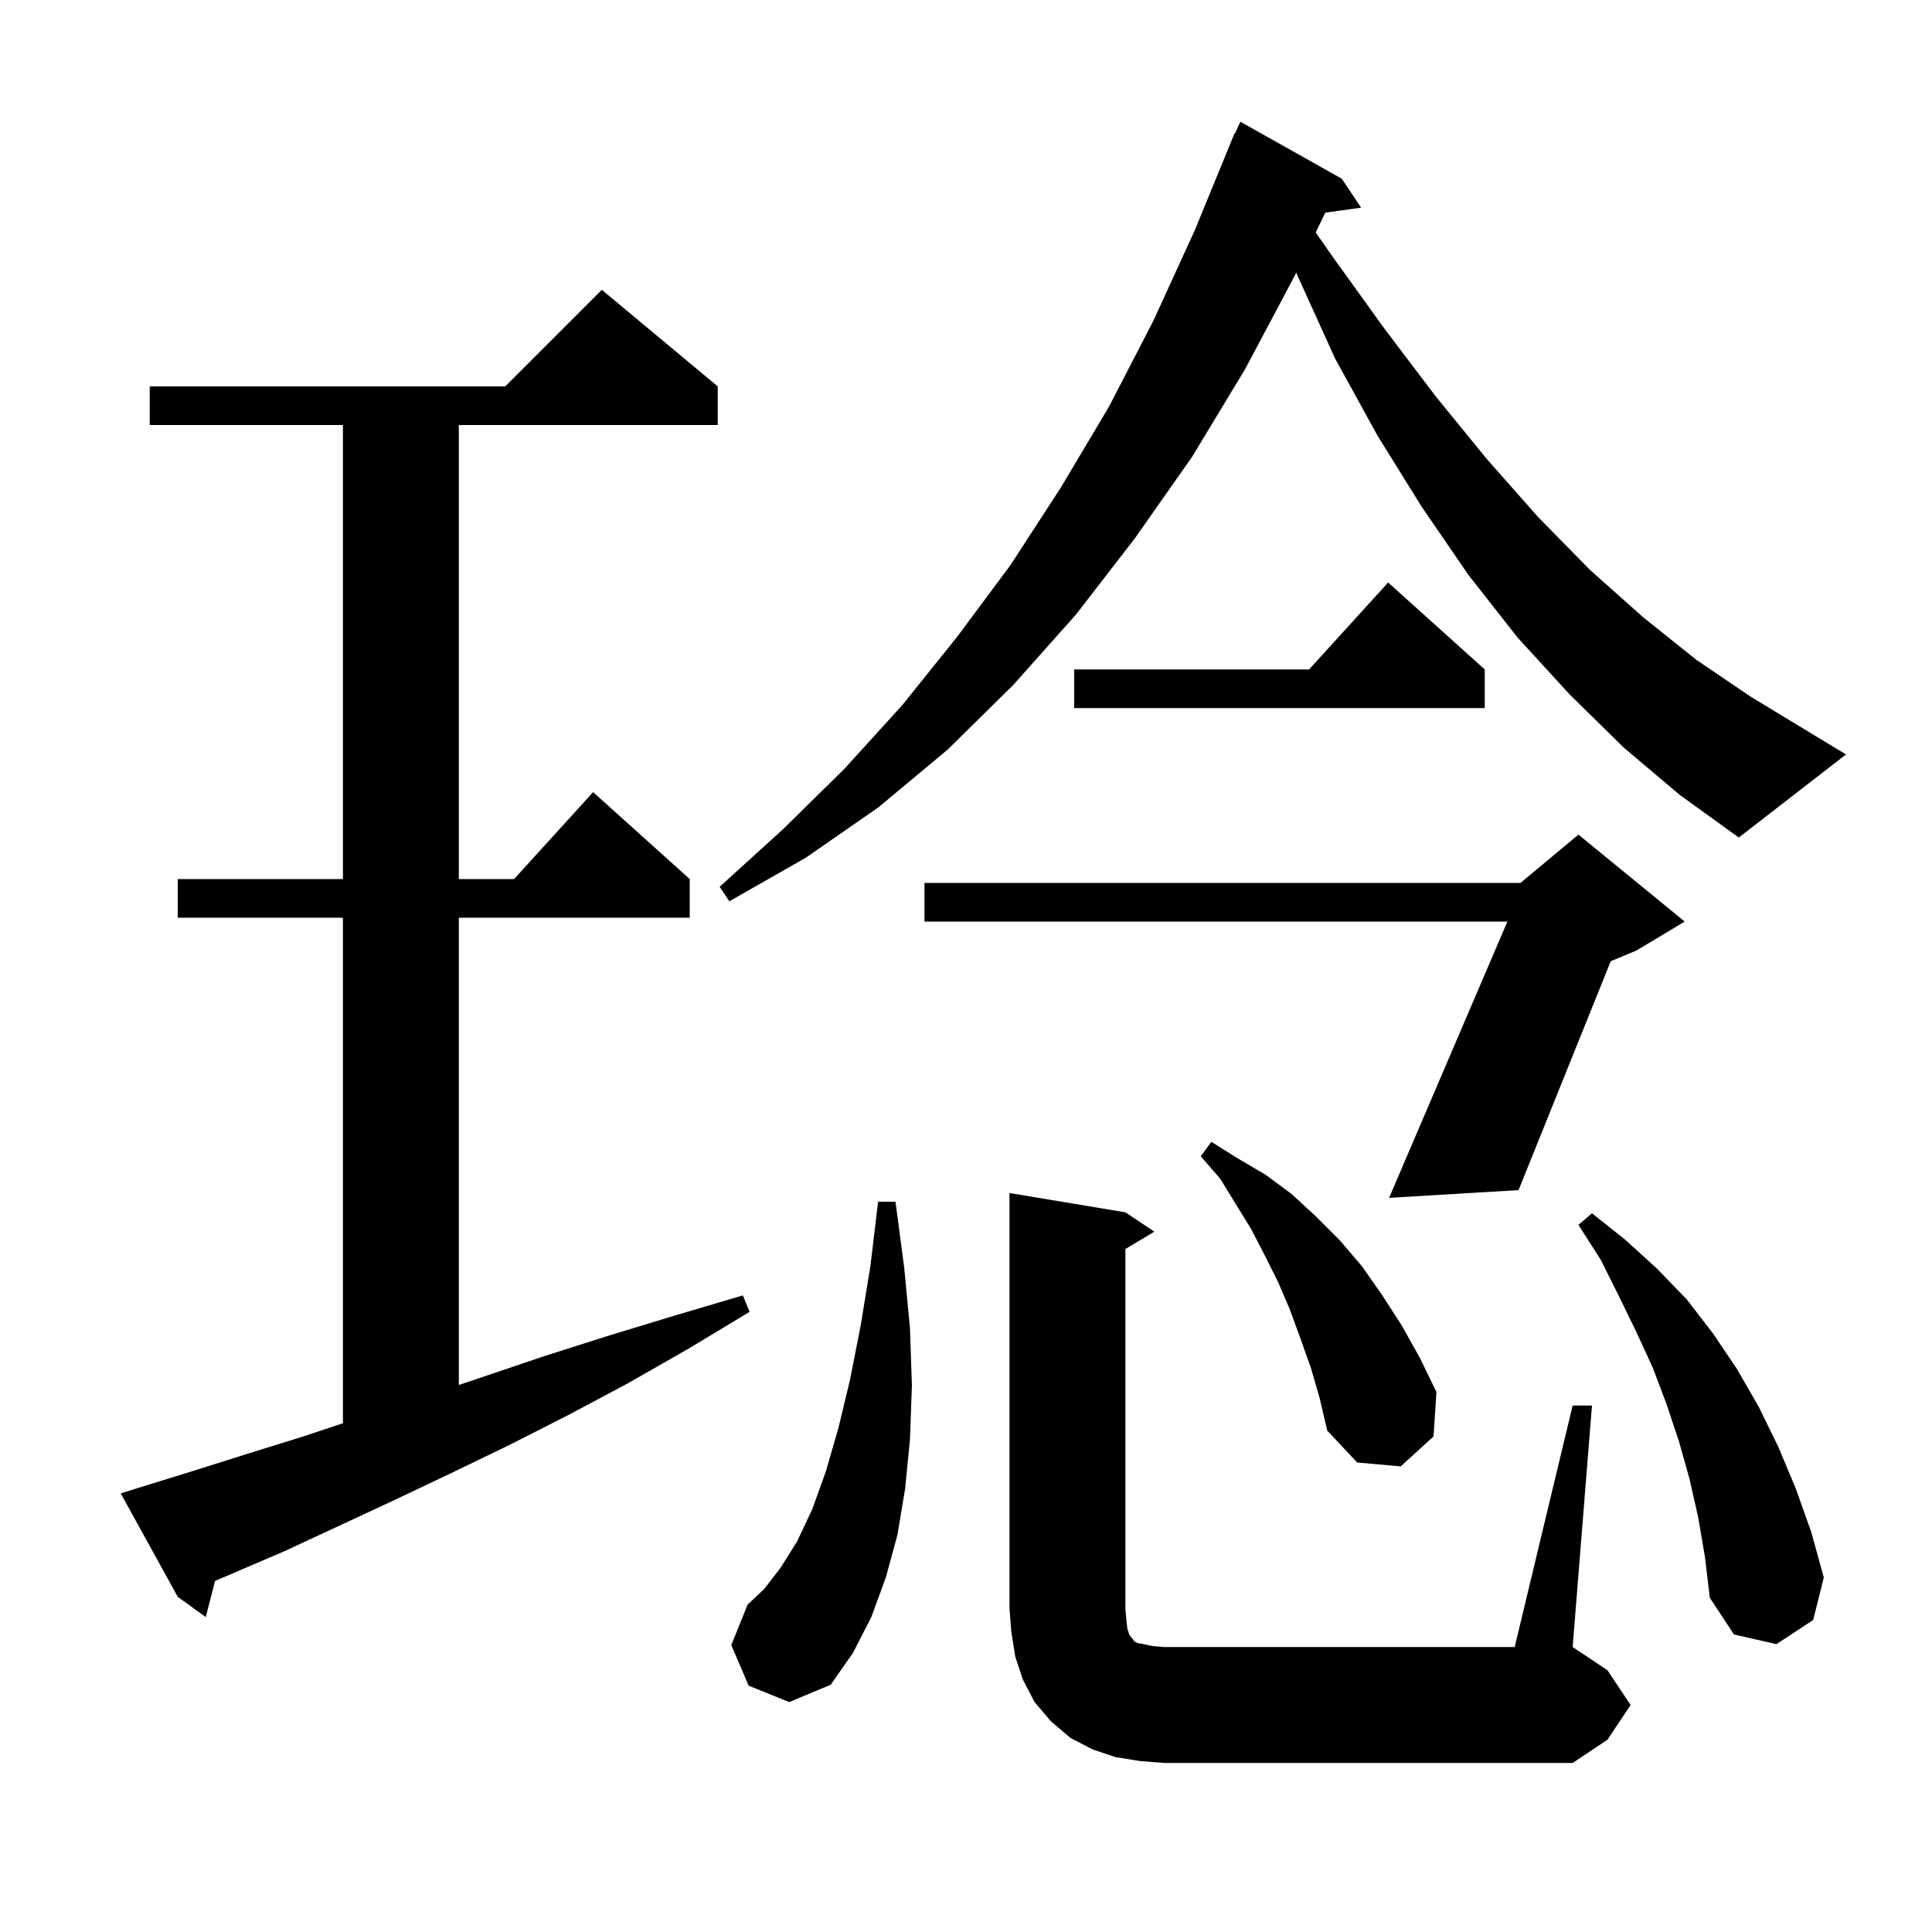 <svg xmlns="http://www.w3.org/2000/svg" xmlns:xlink="http://www.w3.org/1999/xlink" version="1.1" baseProfile="full" viewBox="0 0 200 200" width="200" height="200"><g fill="currentColor"><path d="M 118.0 182.3 L 115.5 181.9 L 113.1 181.1 L 110.8 179.9 L 108.8 178.2 L 107.1 176.2 L 105.9 173.9 L 105.1 171.5 L 104.7 169.0 L 104.5 166.5 L 104.5 123.5 L 116.5 125.5 L 119.5 127.5 L 116.5 129.3 L 116.5 166.5 L 116.6 167.7 L 116.7 168.6 L 116.9 169.2 L 117.1 169.5 L 117.3 169.7 L 117.4 169.9 L 117.8 170.1 L 118.4 170.2 L 119.3 170.4 L 120.5 170.5 L 156.8 170.5 L 162.8 145.5 L 164.8 145.5 L 162.8 170.5 L 166.4 172.9 L 168.8 176.5 L 166.4 180.1 L 162.8 182.5 L 120.5 182.5 Z M 77.5 174.5 L 75.7 170.3 L 77.4 166.1 L 79.1 164.5 L 80.8 162.3 L 82.5 159.6 L 84.1 156.2 L 85.5 152.3 L 86.8 147.8 L 88.0 142.8 L 89.1 137.2 L 90.1 131.1 L 90.9 124.4 L 92.7 124.4 L 93.6 131.2 L 94.2 137.5 L 94.4 143.4 L 94.2 149.0 L 93.7 154.1 L 92.9 158.9 L 91.7 163.3 L 90.2 167.4 L 88.3 171.1 L 86.0 174.4 L 81.7 176.2 Z M 175.8 157.1 L 174.9 153.1 L 173.8 149.2 L 172.5 145.3 L 171.1 141.6 L 169.4 137.9 L 167.6 134.2 L 165.7 130.4 L 163.4 126.8 L 164.8 125.6 L 168.2 128.3 L 171.5 131.3 L 174.6 134.5 L 177.3 138.0 L 179.8 141.7 L 182.1 145.7 L 184.1 149.8 L 185.9 154.1 L 187.5 158.6 L 188.8 163.3 L 187.7 167.7 L 183.9 170.2 L 179.5 169.2 L 177.0 165.4 L 176.5 161.2 Z M 14.4 154.0 L 19.9 152.3 L 25.6 150.5 L 31.4 148.7 L 35.5 147.333 L 35.5 95.0 L 18.4 95.0 L 18.4 91.0 L 35.5 91.0 L 35.5 44.0 L 15.5 44.0 L 15.5 40.0 L 52.3 40.0 L 62.3 30.0 L 74.3 40.0 L 74.3 44.0 L 47.5 44.0 L 47.5 91.0 L 53.218 91.0 L 61.4 82.0 L 71.4 91.0 L 71.4 95.0 L 47.5 95.0 L 47.5 143.367 L 49.8 142.6 L 56.3 140.4 L 62.9 138.3 L 69.8 136.2 L 76.9 134.1 L 77.6 135.8 L 71.3 139.6 L 65.0 143.2 L 58.8 146.5 L 52.7 149.6 L 46.7 152.5 L 40.8 155.3 L 35.0 158.0 L 29.4 160.6 L 23.8 163.0 L 22.263 163.655 L 21.3 167.4 L 18.4 165.3 L 12.5 154.6 Z M 135.7 141.6 L 134.6 138.5 L 133.5 135.5 L 132.3 132.7 L 130.9 129.9 L 129.5 127.2 L 126.3 122.0 L 124.3 119.7 L 125.4 118.2 L 128.1 119.9 L 131.0 121.6 L 133.7 123.6 L 136.2 125.9 L 138.7 128.4 L 141.0 131.1 L 143.1 134.1 L 145.1 137.2 L 147.0 140.6 L 148.7 144.1 L 148.4 148.7 L 145.0 151.8 L 140.5 151.4 L 137.4 148.1 L 136.6 144.7 Z M 174.4 95.4 L 169.4 98.4 L 166.743 99.507 L 157.2 123.2 L 143.8 124.0 L 156.044 95.4 L 95.7 95.4 L 95.7 91.4 L 157.4 91.4 L 163.4 86.4 Z M 168.1 77.4 L 162.5 71.9 L 157.1 66.0 L 152.0 59.5 L 147.2 52.5 L 142.6 45.1 L 138.2 37.1 L 134.3 28.5 L 134.189 28.211 L 134.0 28.6 L 128.9 38.2 L 123.4 47.3 L 117.5 55.7 L 111.4 63.6 L 104.9 70.9 L 98.1 77.6 L 90.9 83.6 L 83.4 88.8 L 75.5 93.3 L 74.5 91.8 L 81.1 85.8 L 87.4 79.6 L 93.4 73.0 L 99.1 65.9 L 104.6 58.5 L 109.8 50.5 L 114.8 42.1 L 119.4 33.2 L 123.7 23.8 L 127.8 13.8 L 127.846 13.819 L 128.4 12.6 L 138.9 18.5 L 140.9 21.5 L 137.197 22.011 L 136.202 24.061 L 137.9 26.5 L 143.3 34.0 L 148.6 41.0 L 153.9 47.5 L 159.2 53.5 L 164.6 59.0 L 170.1 63.9 L 175.6 68.3 L 181.2 72.1 L 186.8 75.5 L 191.1 78.1 L 180.0 86.7 L 173.9 82.3 Z M 153.7 69.3 L 153.7 73.3 L 111.2 73.3 L 111.2 69.3 L 135.518 69.3 L 143.7 60.3 Z "/></g></svg>
